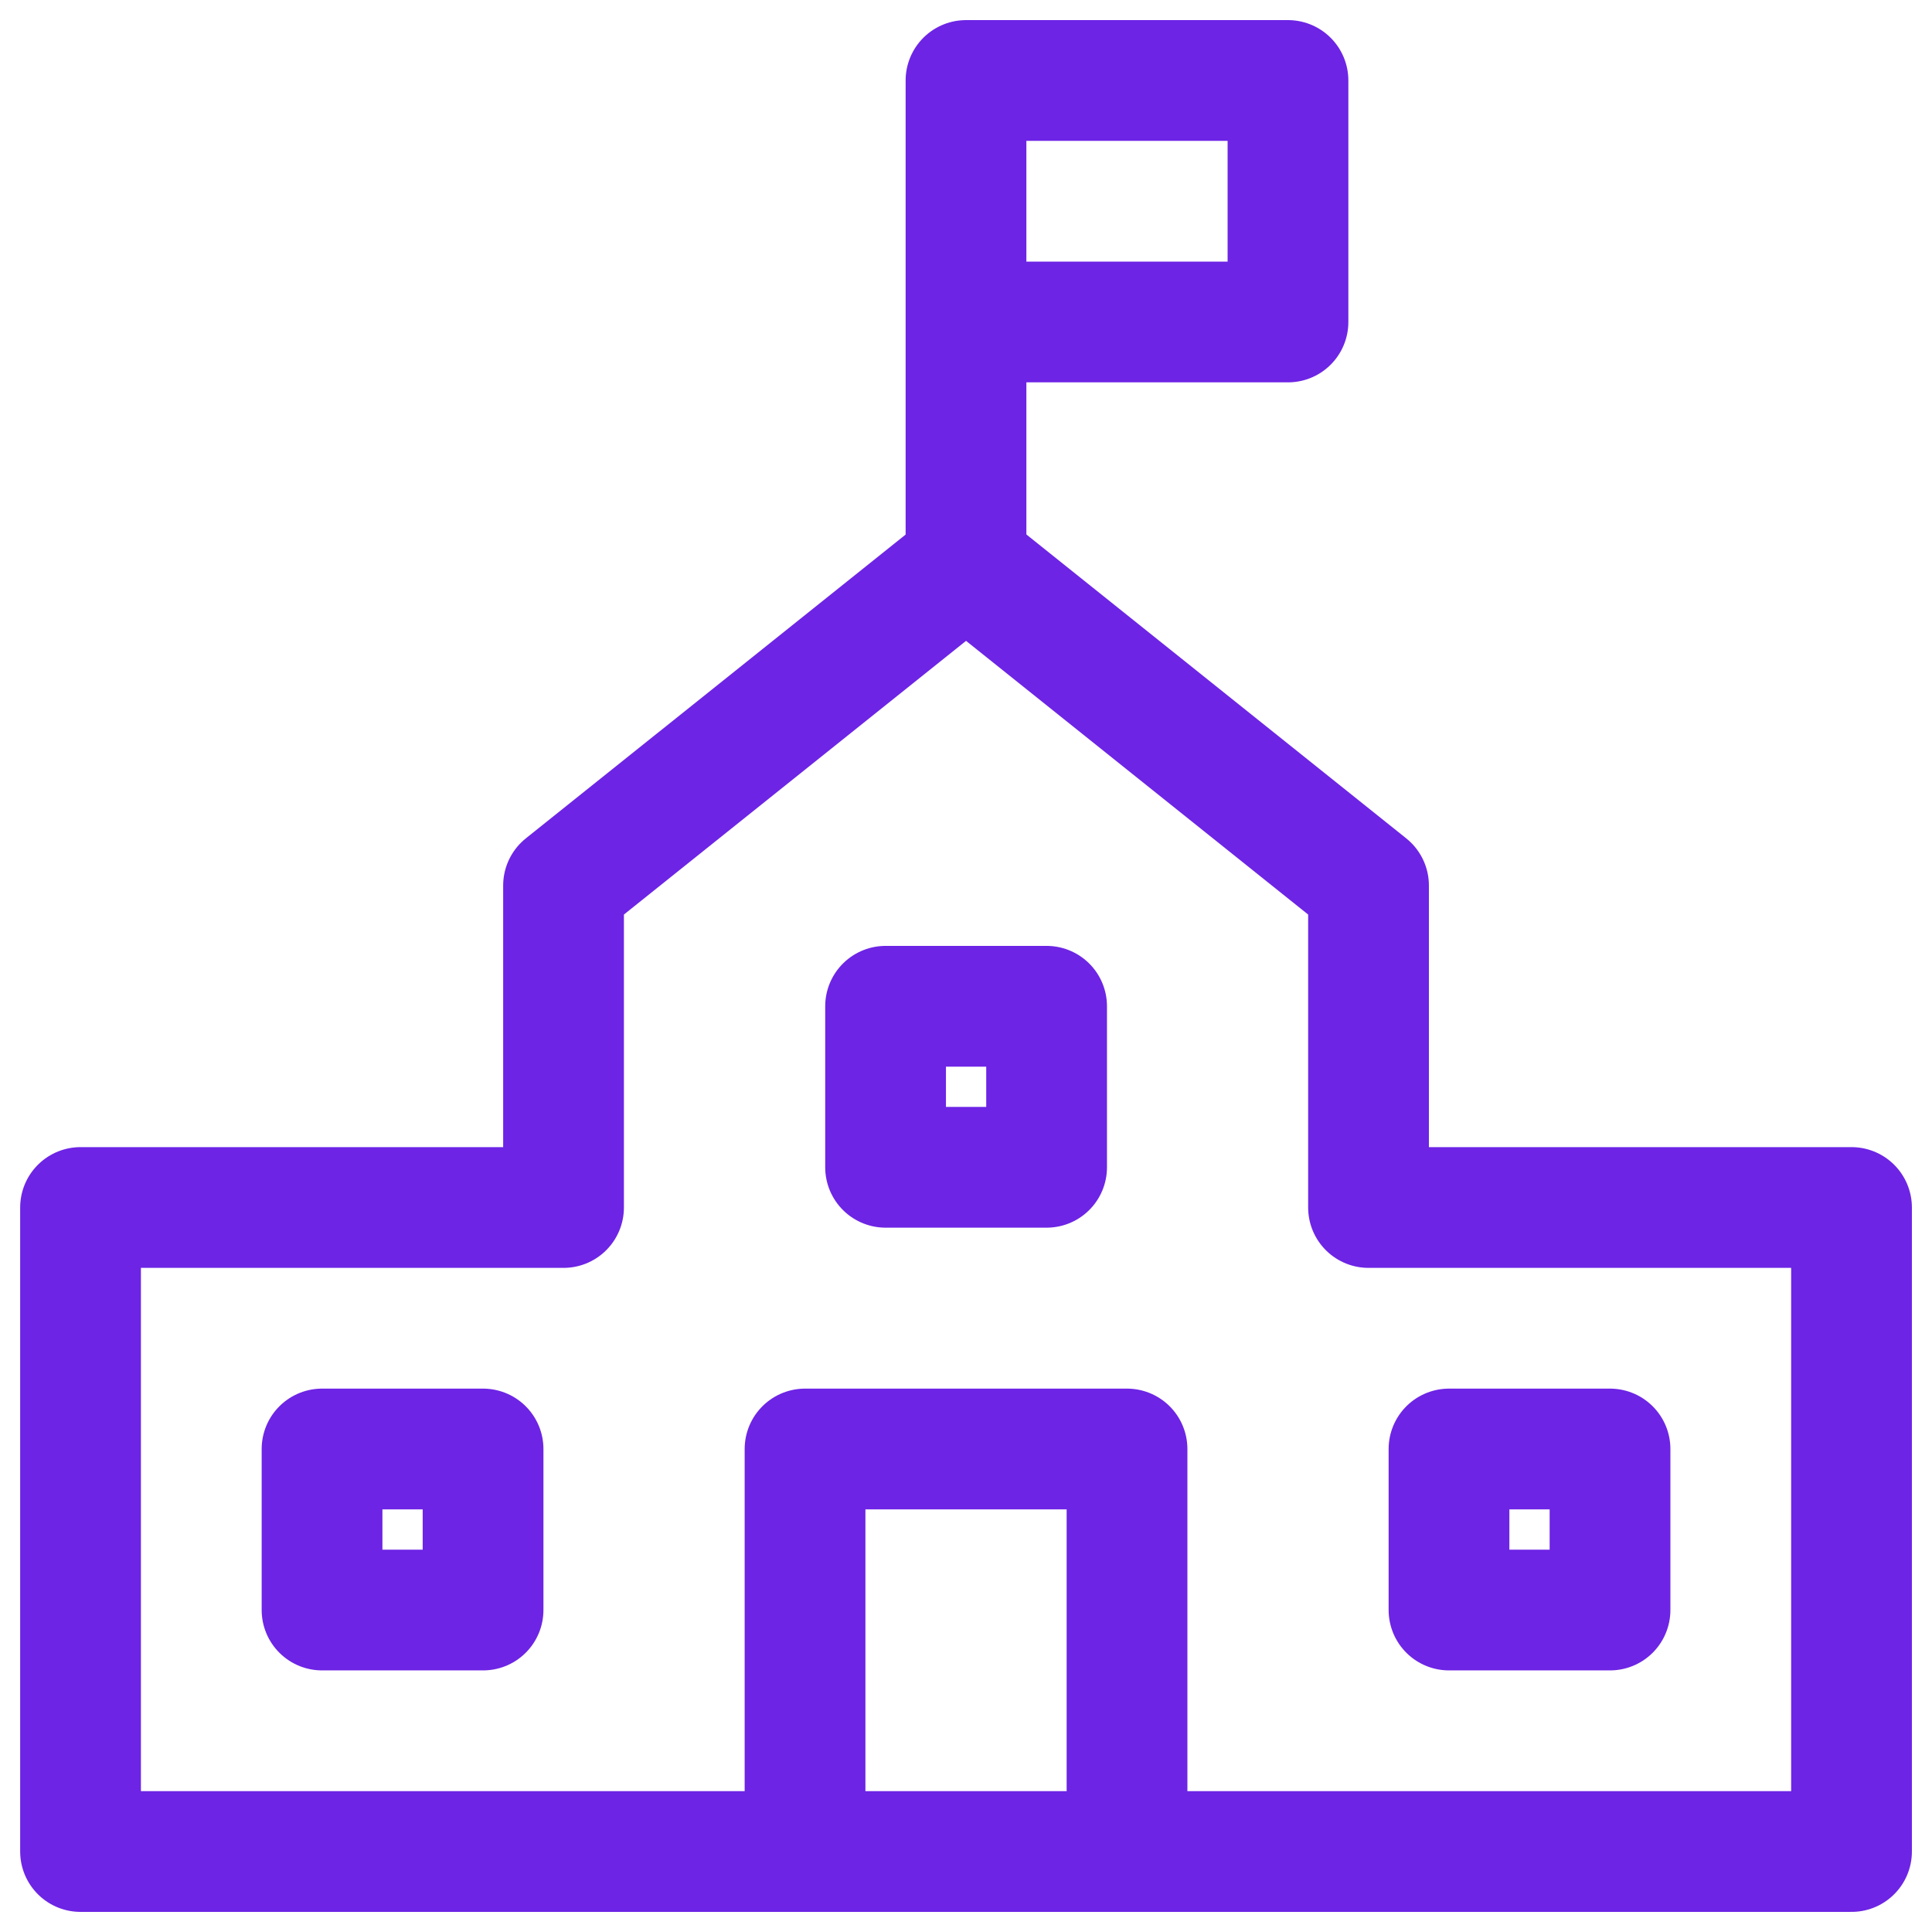 <svg width="32" height="32" viewBox="0 0 32 32" fill="none" xmlns="http://www.w3.org/2000/svg">
<g clip-path="url(#clip0_3170_2345)">
<path d="M16 9.334V1.333H21.333V5.333H16" stroke="#6D24E5" stroke-width="2" stroke-linecap="round" stroke-linejoin="round"/>
<path d="M18.667 30.667V24H13.334V30.667" stroke="#6D24E5" stroke-width="2" stroke-linecap="round" stroke-linejoin="round"/>
<path d="M22.667 20V14.667L16.001 9.334L9.334 14.667V20H1.334V30.667H30.667V20H22.667Z" stroke="#6D24E5" stroke-width="2" stroke-linecap="round" stroke-linejoin="round"/>
<path d="M8.001 24H5.334V26.667H8.001V24Z" stroke="#6D24E5" stroke-width="2" stroke-linecap="round" stroke-linejoin="round"/>
<path d="M17.335 16.667H14.668V19.334H17.335V16.667Z" stroke="#6D24E5" stroke-width="2" stroke-linecap="round" stroke-linejoin="round"/>
<path d="M26.667 24H24V26.667H26.667V24Z" stroke="#6D24E5" stroke-width="2" stroke-linecap="round" stroke-linejoin="round"/>
</g>
<defs>
<clipPath id="clip0_3170_2345">
<rect width="32" height="32" fill="white"/>
</clipPath>
</defs>
</svg>
